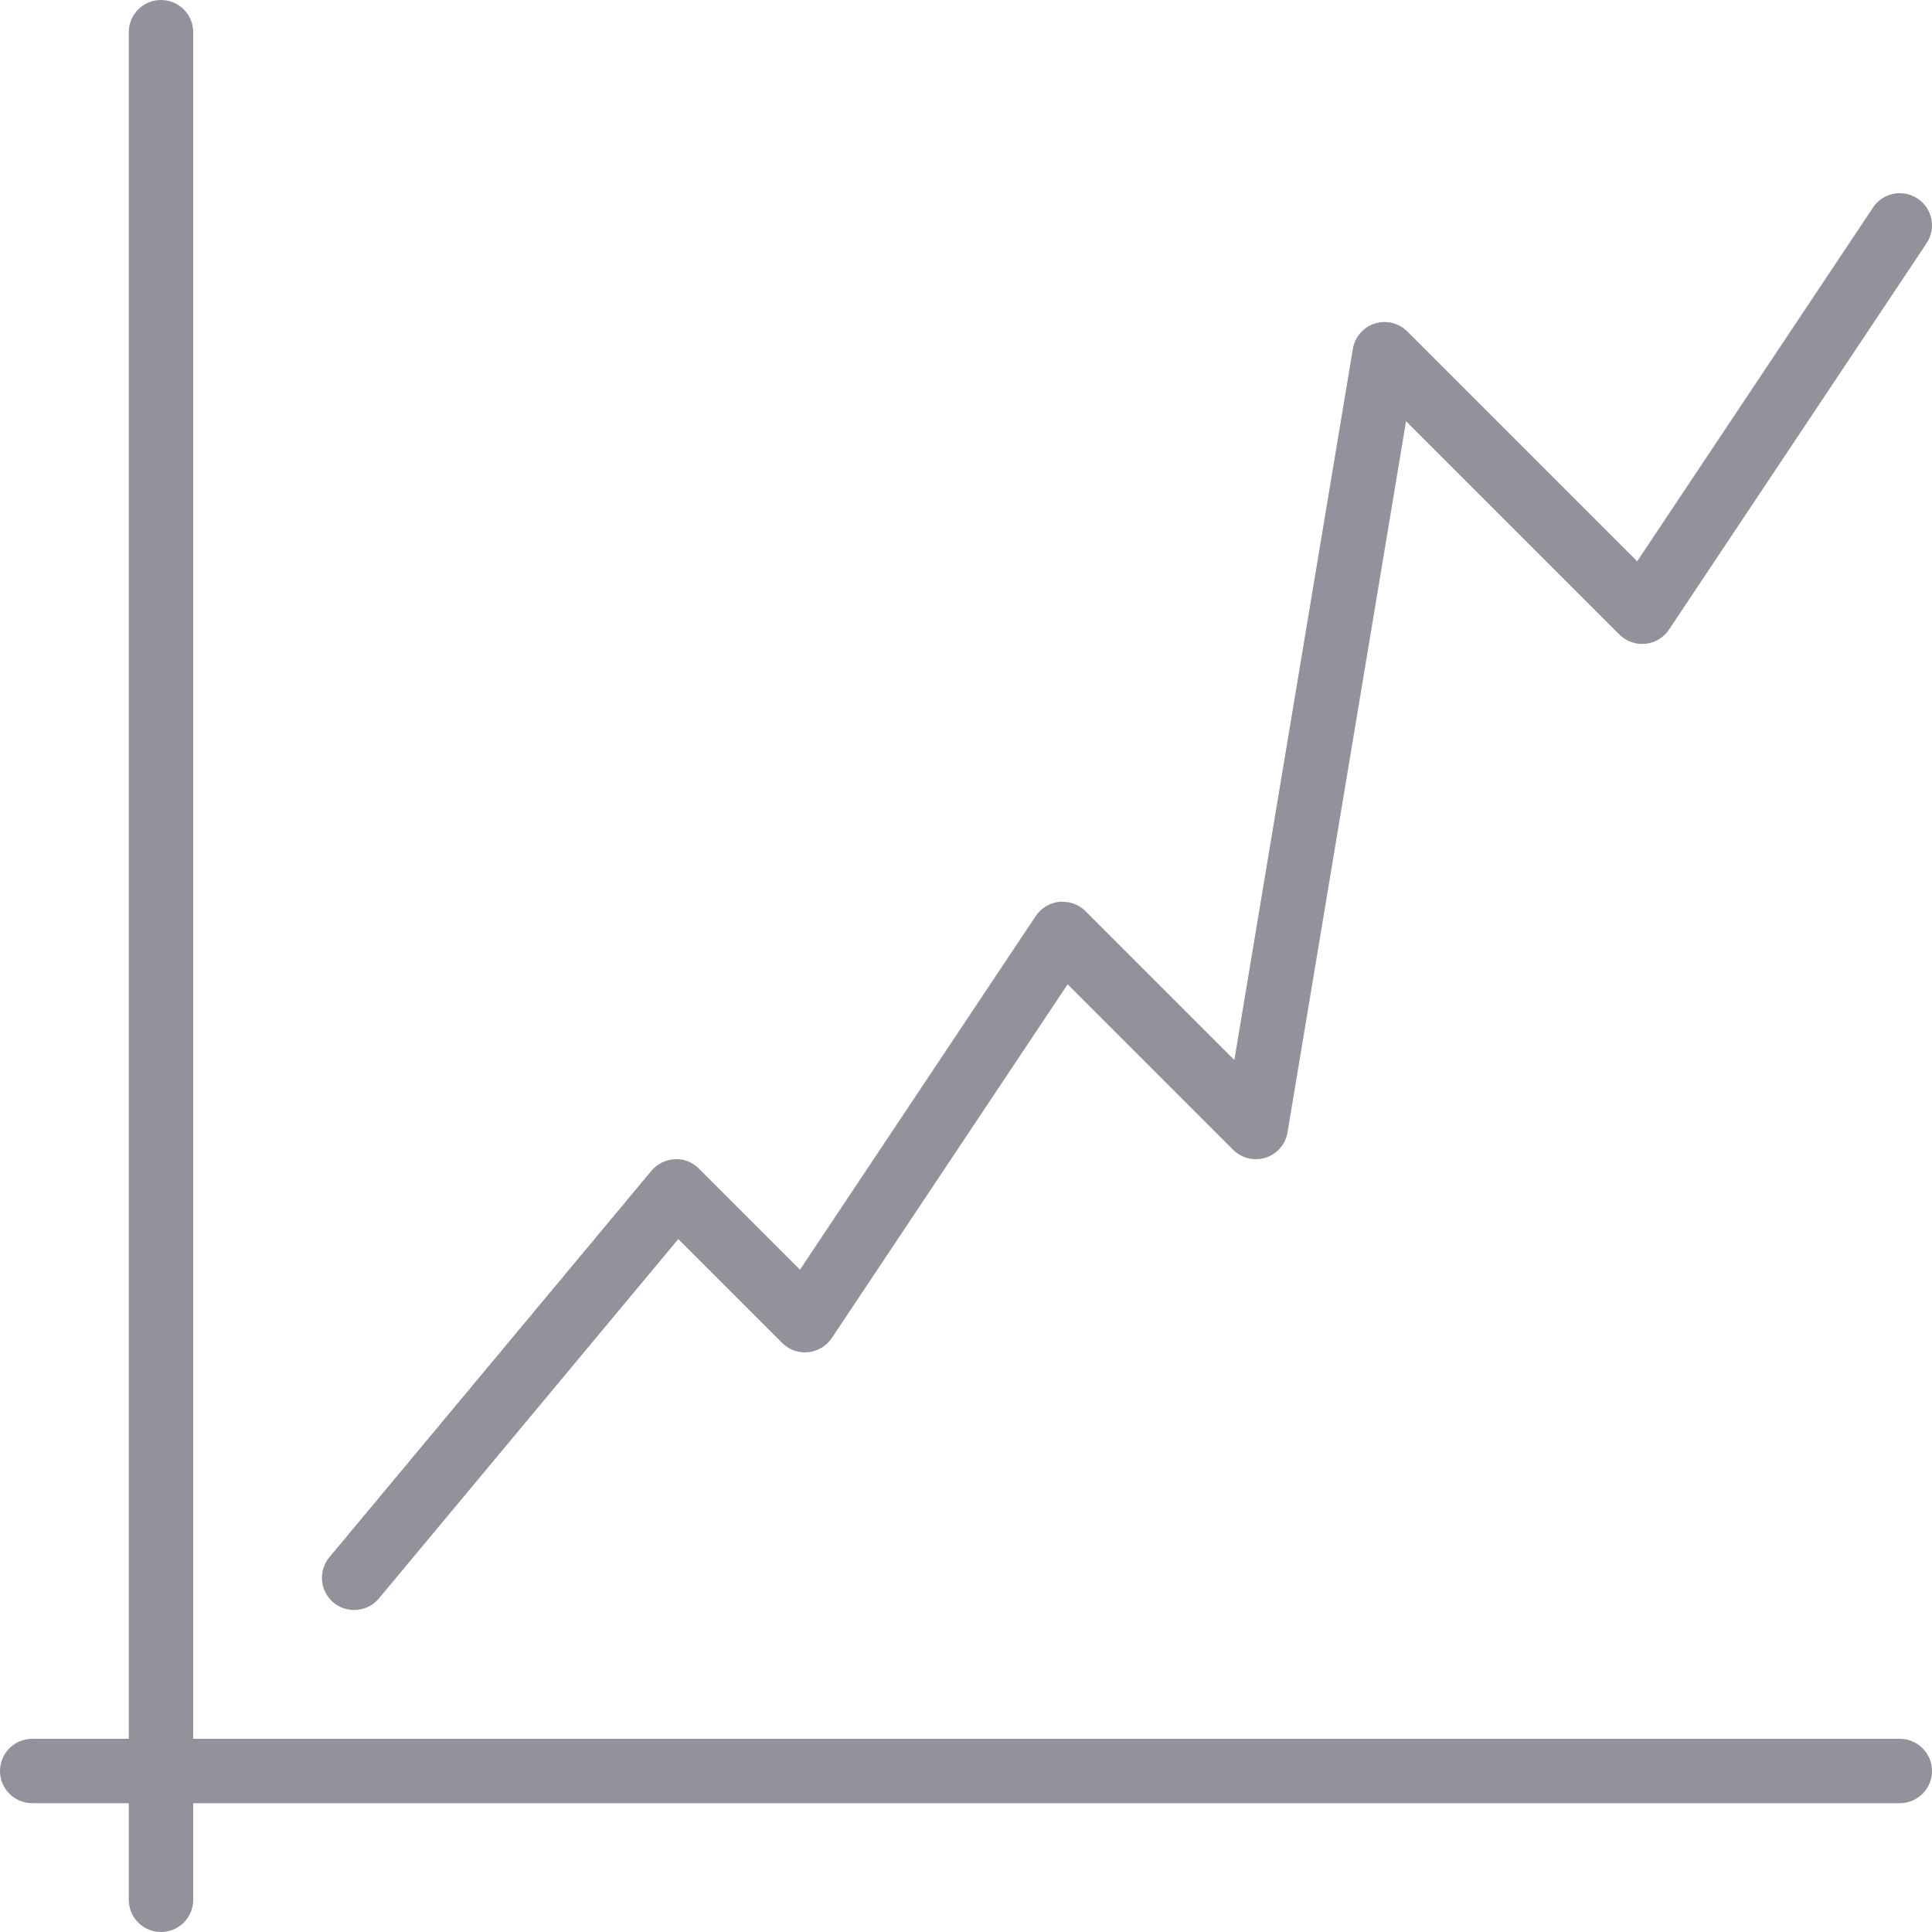 <?xml version="1.0" encoding="UTF-8"?>
<!DOCTYPE svg PUBLIC "-//W3C//DTD SVG 1.1//EN" "http://www.w3.org/Graphics/SVG/1.1/DTD/svg11.dtd">
<svg version="1.1" xmlns="http://www.w3.org/2000/svg" xmlns:xlink="http://www.w3.org/1999/xlink" x="0" y="0" width="30" height="30" viewBox="0, 0, 30, 30">
  <g id="Layer_1">
    <g>
      <path d="M29.5,27 L3,27 L3,0.5 C3,0.224 2.776,0 2.5,0 C2.224,0 2,0.224 2,0.5 L2,27 L0.5,27 C0.224,27 0,27.224 0,27.5 C0,27.776 0.224,28 0.5,28 L2,28 L2,29.5 C2,29.776 2.224,30 2.5,30 C2.776,30 3,29.776 3,29.5 L3,28 L29.5,28 C29.776,28 30,27.776 30,27.5 C30,27.224 29.776,27 29.5,27 z" fill="#91929C"/>
      <path d="M5.499,25 C5.643,25 5.785,24.939 5.884,24.82 L10.533,19.24 L12.146,20.853 C12.252,20.959 12.397,21.013 12.549,20.997 C12.698,20.982 12.833,20.901 12.916,20.777 L16.578,15.284 L19.147,17.853 C19.28,17.986 19.477,18.033 19.653,17.976 C19.831,17.919 19.963,17.767 19.993,17.582 L21.833,6.54 L25.146,9.853 C25.252,9.959 25.398,10.011 25.549,9.997 C25.698,9.982 25.833,9.901 25.916,9.777 L29.916,3.777 C30.069,3.547 30.007,3.237 29.777,3.084 C29.546,2.931 29.236,2.992 29.084,3.223 L25.422,8.716 L21.853,5.147 C21.721,5.015 21.526,4.968 21.347,5.024 C21.169,5.081 21.037,5.233 21.007,5.418 L19.167,16.46 L16.854,14.147 C16.749,14.042 16.608,13.993 16.451,14.003 C16.302,14.018 16.167,14.099 16.084,14.223 L12.422,19.716 L10.853,18.147 C10.754,18.047 10.618,17.989 10.477,18.001 C10.336,18.007 10.206,18.072 10.115,18.18 L5.115,24.18 C4.938,24.392 4.967,24.708 5.179,24.885 C5.273,24.962 5.387,25 5.499,25 z" fill="#91929C"/>
    </g>
  </g>
</svg>
